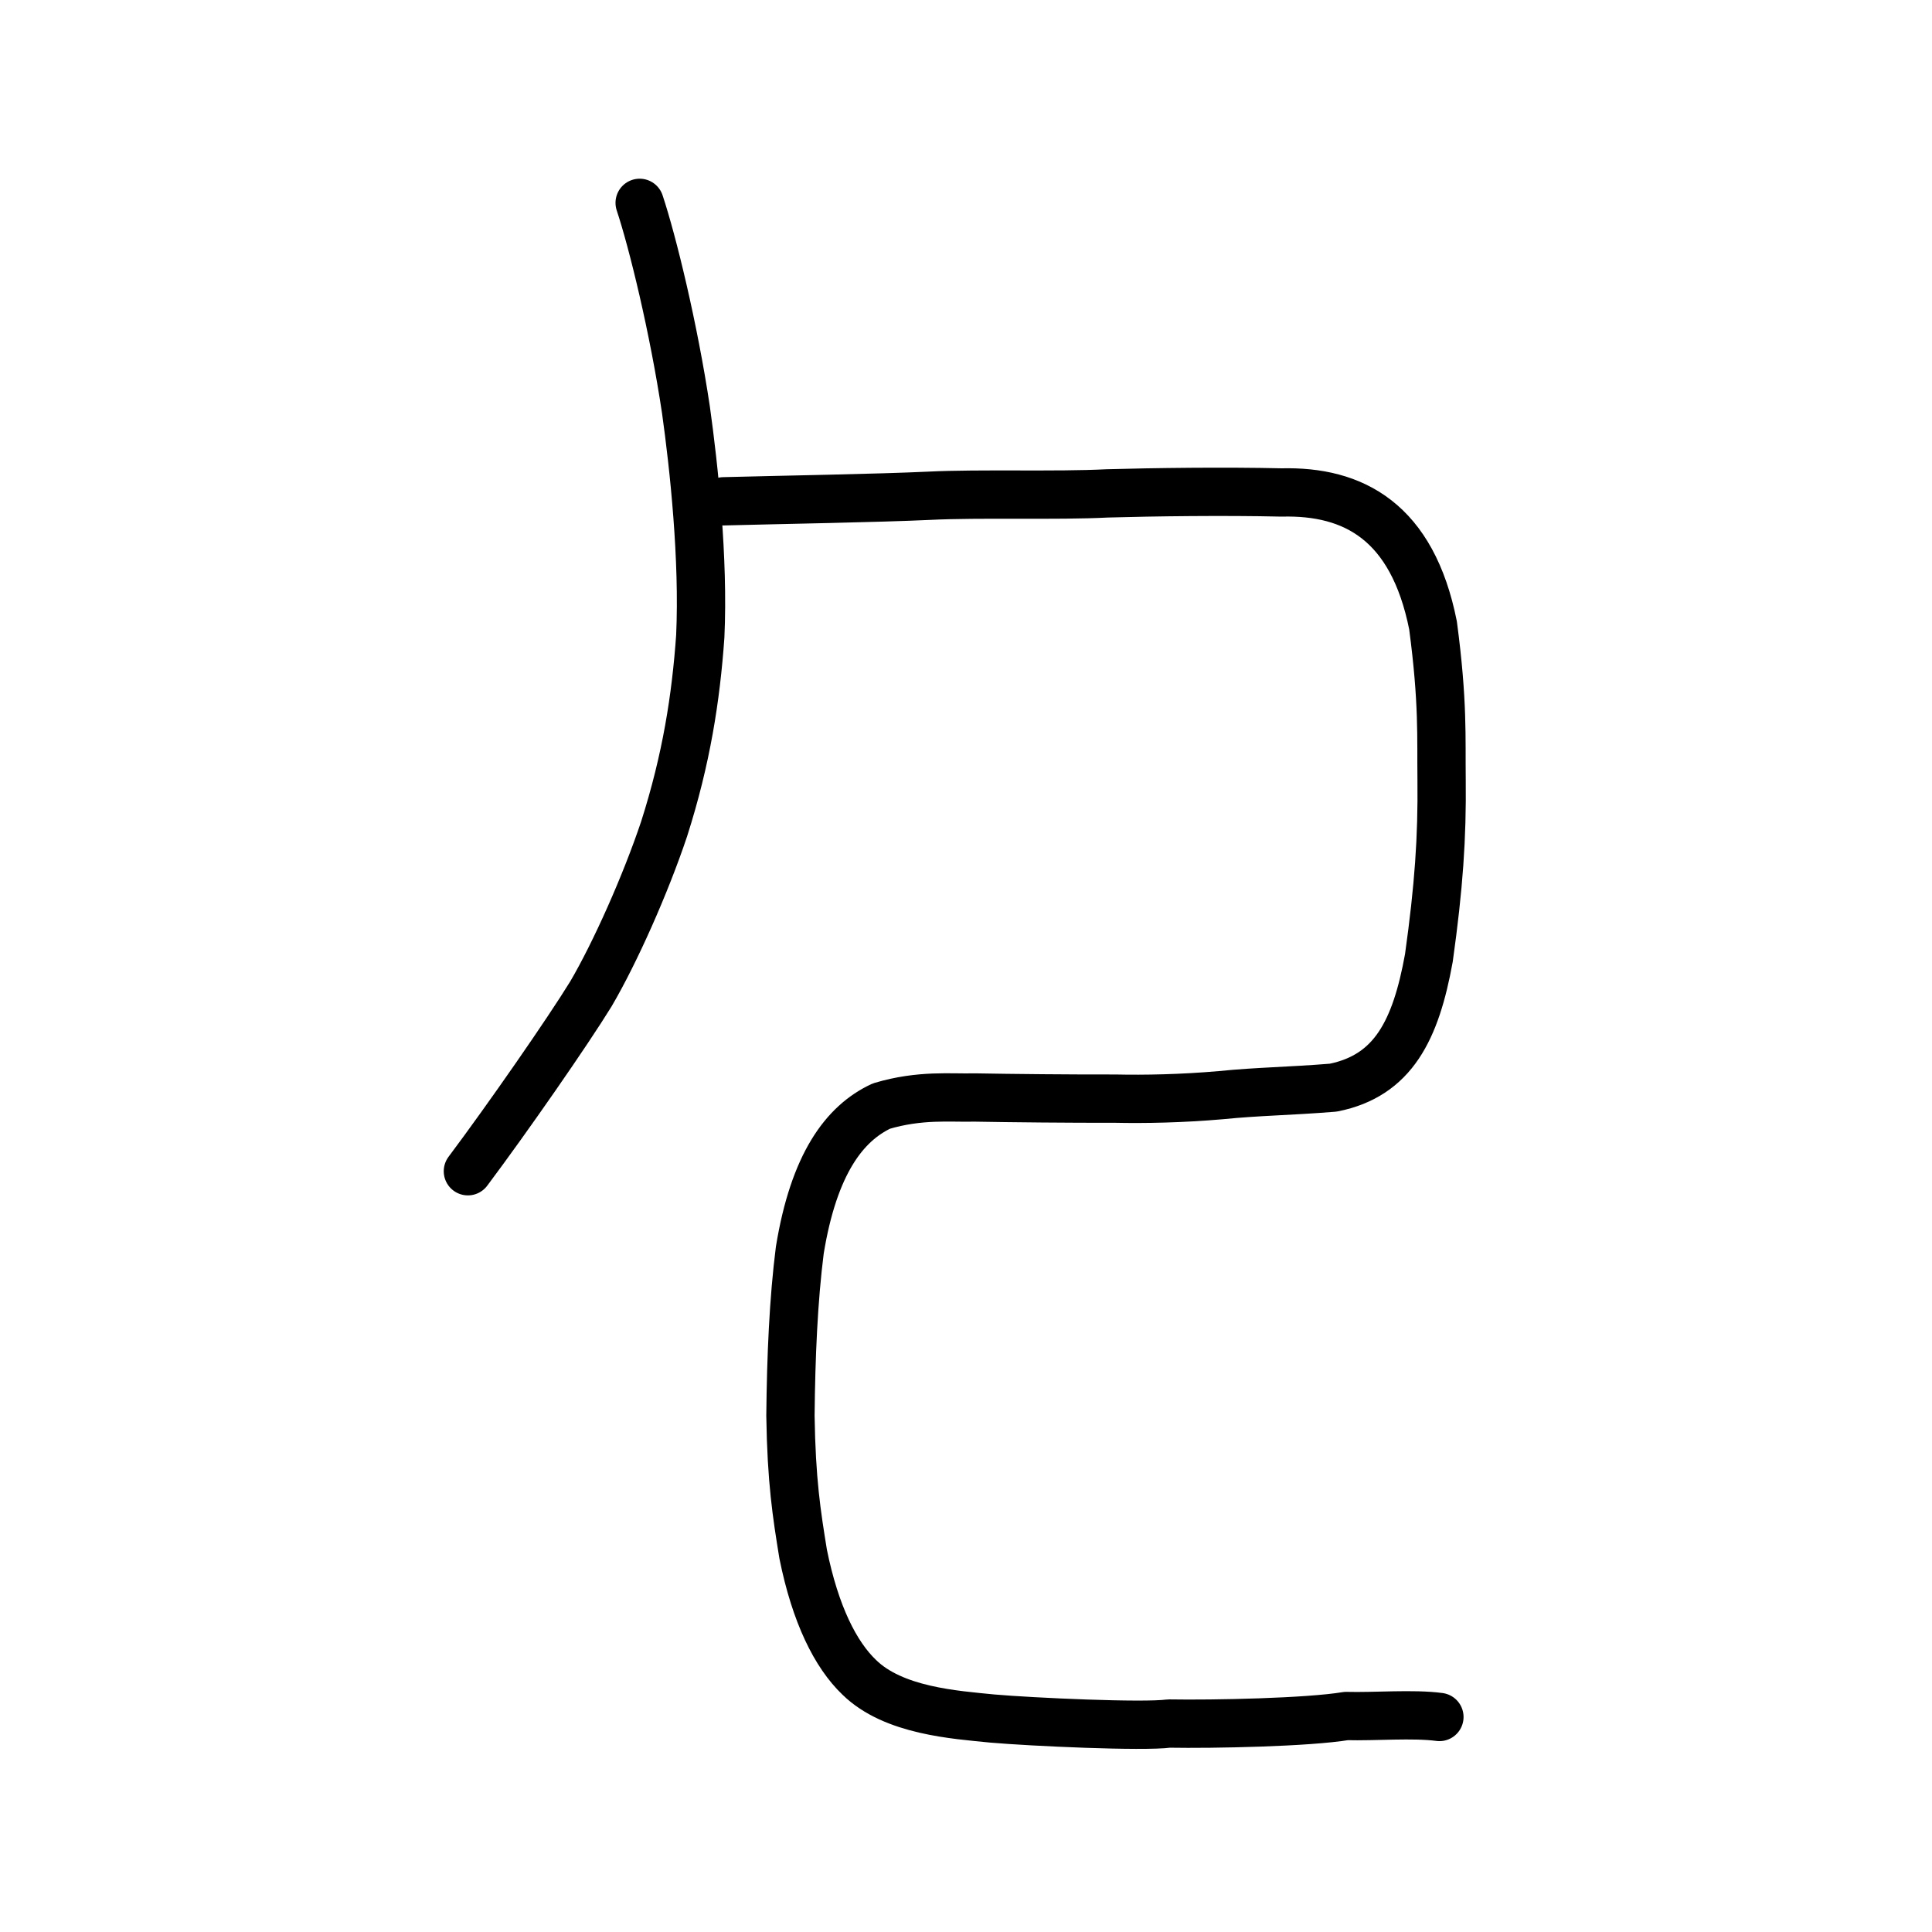 <?xml version="1.0" encoding="UTF-8" standalone="no"?>
<!-- Created with Inkscape (http://www.inkscape.org/) -->

<svg
   xmlns:dc="http://purl.org/dc/elements/1.1/"
   xmlns:cc="http://creativecommons.org/ns#"
   xmlns:rdf="http://www.w3.org/1999/02/22-rdf-syntax-ns#"
   xmlns:svg="http://www.w3.org/2000/svg"
   xmlns="http://www.w3.org/2000/svg"
   xmlns:sodipodi="http://sodipodi.sourceforge.net/DTD/sodipodi-0.dtd"
   xmlns:inkscape="http://www.inkscape.org/namespaces/inkscape"
   width="200px"
   height="200px"
   viewBox="0 0 200 200"
   version="1.1"
   id="SVGRoot"
   inkscape:version="0.92.3 (2405546, 2018-03-11)"
   sodipodi:docname="20627ss.svg">
  <sodipodi:namedview
     id="base"
     pagecolor="#ffffff"
     bordercolor="#666666"
     borderopacity="1.0"
     inkscape:pageopacity="0.0"
     inkscape:pageshadow="2"
     inkscape:zoom="2.5198714"
     inkscape:cx="121.1011"
     inkscape:cy="107.21245"
     inkscape:document-units="px"
     inkscape:current-layer="layer1"
     showgrid="true"
     inkscape:window-width="1126"
     inkscape:window-height="920"
     inkscape:window-x="373"
     inkscape:window-y="69"
     inkscape:window-maximized="0"
     showguides="false"
     inkscape:snap-global="false">
    <inkscape:grid
       type="xygrid"
       id="grid6085" />
  </sodipodi:namedview>
  <defs
     id="defs5523" />
  <g
     id="layer1"
     inkscape:groupmode="layer"
     inkscape:label="レイヤー 1">
    <path
       style="opacity:1;vector-effect:none;fill:none;fill-opacity:1;stroke:#000000;stroke-width:5;stroke-linecap:round;stroke-linejoin:round;stroke-miterlimit:4;stroke-dasharray:none;stroke-dashoffset:0;stroke-opacity:1"
       d="m 149.007,177.742 c -2.708,-0.366 -6.71,-0.021 -9.644,-0.101 -3.982,0.66 -13.71,0.861 -18.355,0.78 -2.65,0.363 -14.194,-0.161 -18.286,-0.519 -3.862,-0.39 -10.228,-0.79 -13.777,-4.271 -2.446,-2.336 -4.54,-6.498 -5.802,-12.747 -0.676,-4.162 -1.213,-7.562 -1.317,-14.334 0.062,-6.163 0.317,-12.009 0.971,-17.149 1.455,-8.9 4.605,-13.104 8.441,-14.9 4.038,-1.207 7.182,-0.821 9.65,-0.889 3.724,0.068 10.08,0.13 14.548,0.118 3.047,0.065 6.875,-0.003 10.967,-0.361 3.862,-0.39 6.93,-0.396 11.616,-0.775 6.222,-1.241 8.543,-5.972 9.897,-13.422 1.029,-7.359 1.384,-12.444 1.317,-18.469 -0.052,-4.348 0.178,-7.944 -0.887,-15.967 -2.145,-10.746 -8.231,-13.948 -15.681,-13.756 -5.878,-0.138 -13.23,-0.041 -18.042,0.095 -5.291,0.27 -13.128,-0.016 -18.442,0.246 -5.247,0.249 -15.34,0.416 -21.282,0.573"
       id="path6087-1-98"
       inkscape:connector-curvature="0"
       sodipodi:nodetypes="cccccccccccccccccccc" />
    <path
       style="opacity:1;vector-effect:none;fill:none;fill-opacity:1;stroke:#000000;stroke-width:5;stroke-linecap:round;stroke-linejoin:round;stroke-miterlimit:4;stroke-dasharray:none;stroke-dashoffset:0;stroke-opacity:1"
       d="m 48.436,121.246 c 4.138,-5.525 10.321,-14.425 12.735,-18.357 2.505,-4.27 5.651,-11.326 7.574,-17.064 2.318,-7.258 3.297,-13.59 3.747,-19.95 C 72.858,57.863 71.835,48.334 71.01,42.437 69.741,33.947 67.549,25 66.217,20.999"
       id="path6166"
       inkscape:connector-curvature="0"
       sodipodi:nodetypes="cccccc" />
  </g>
</svg>

